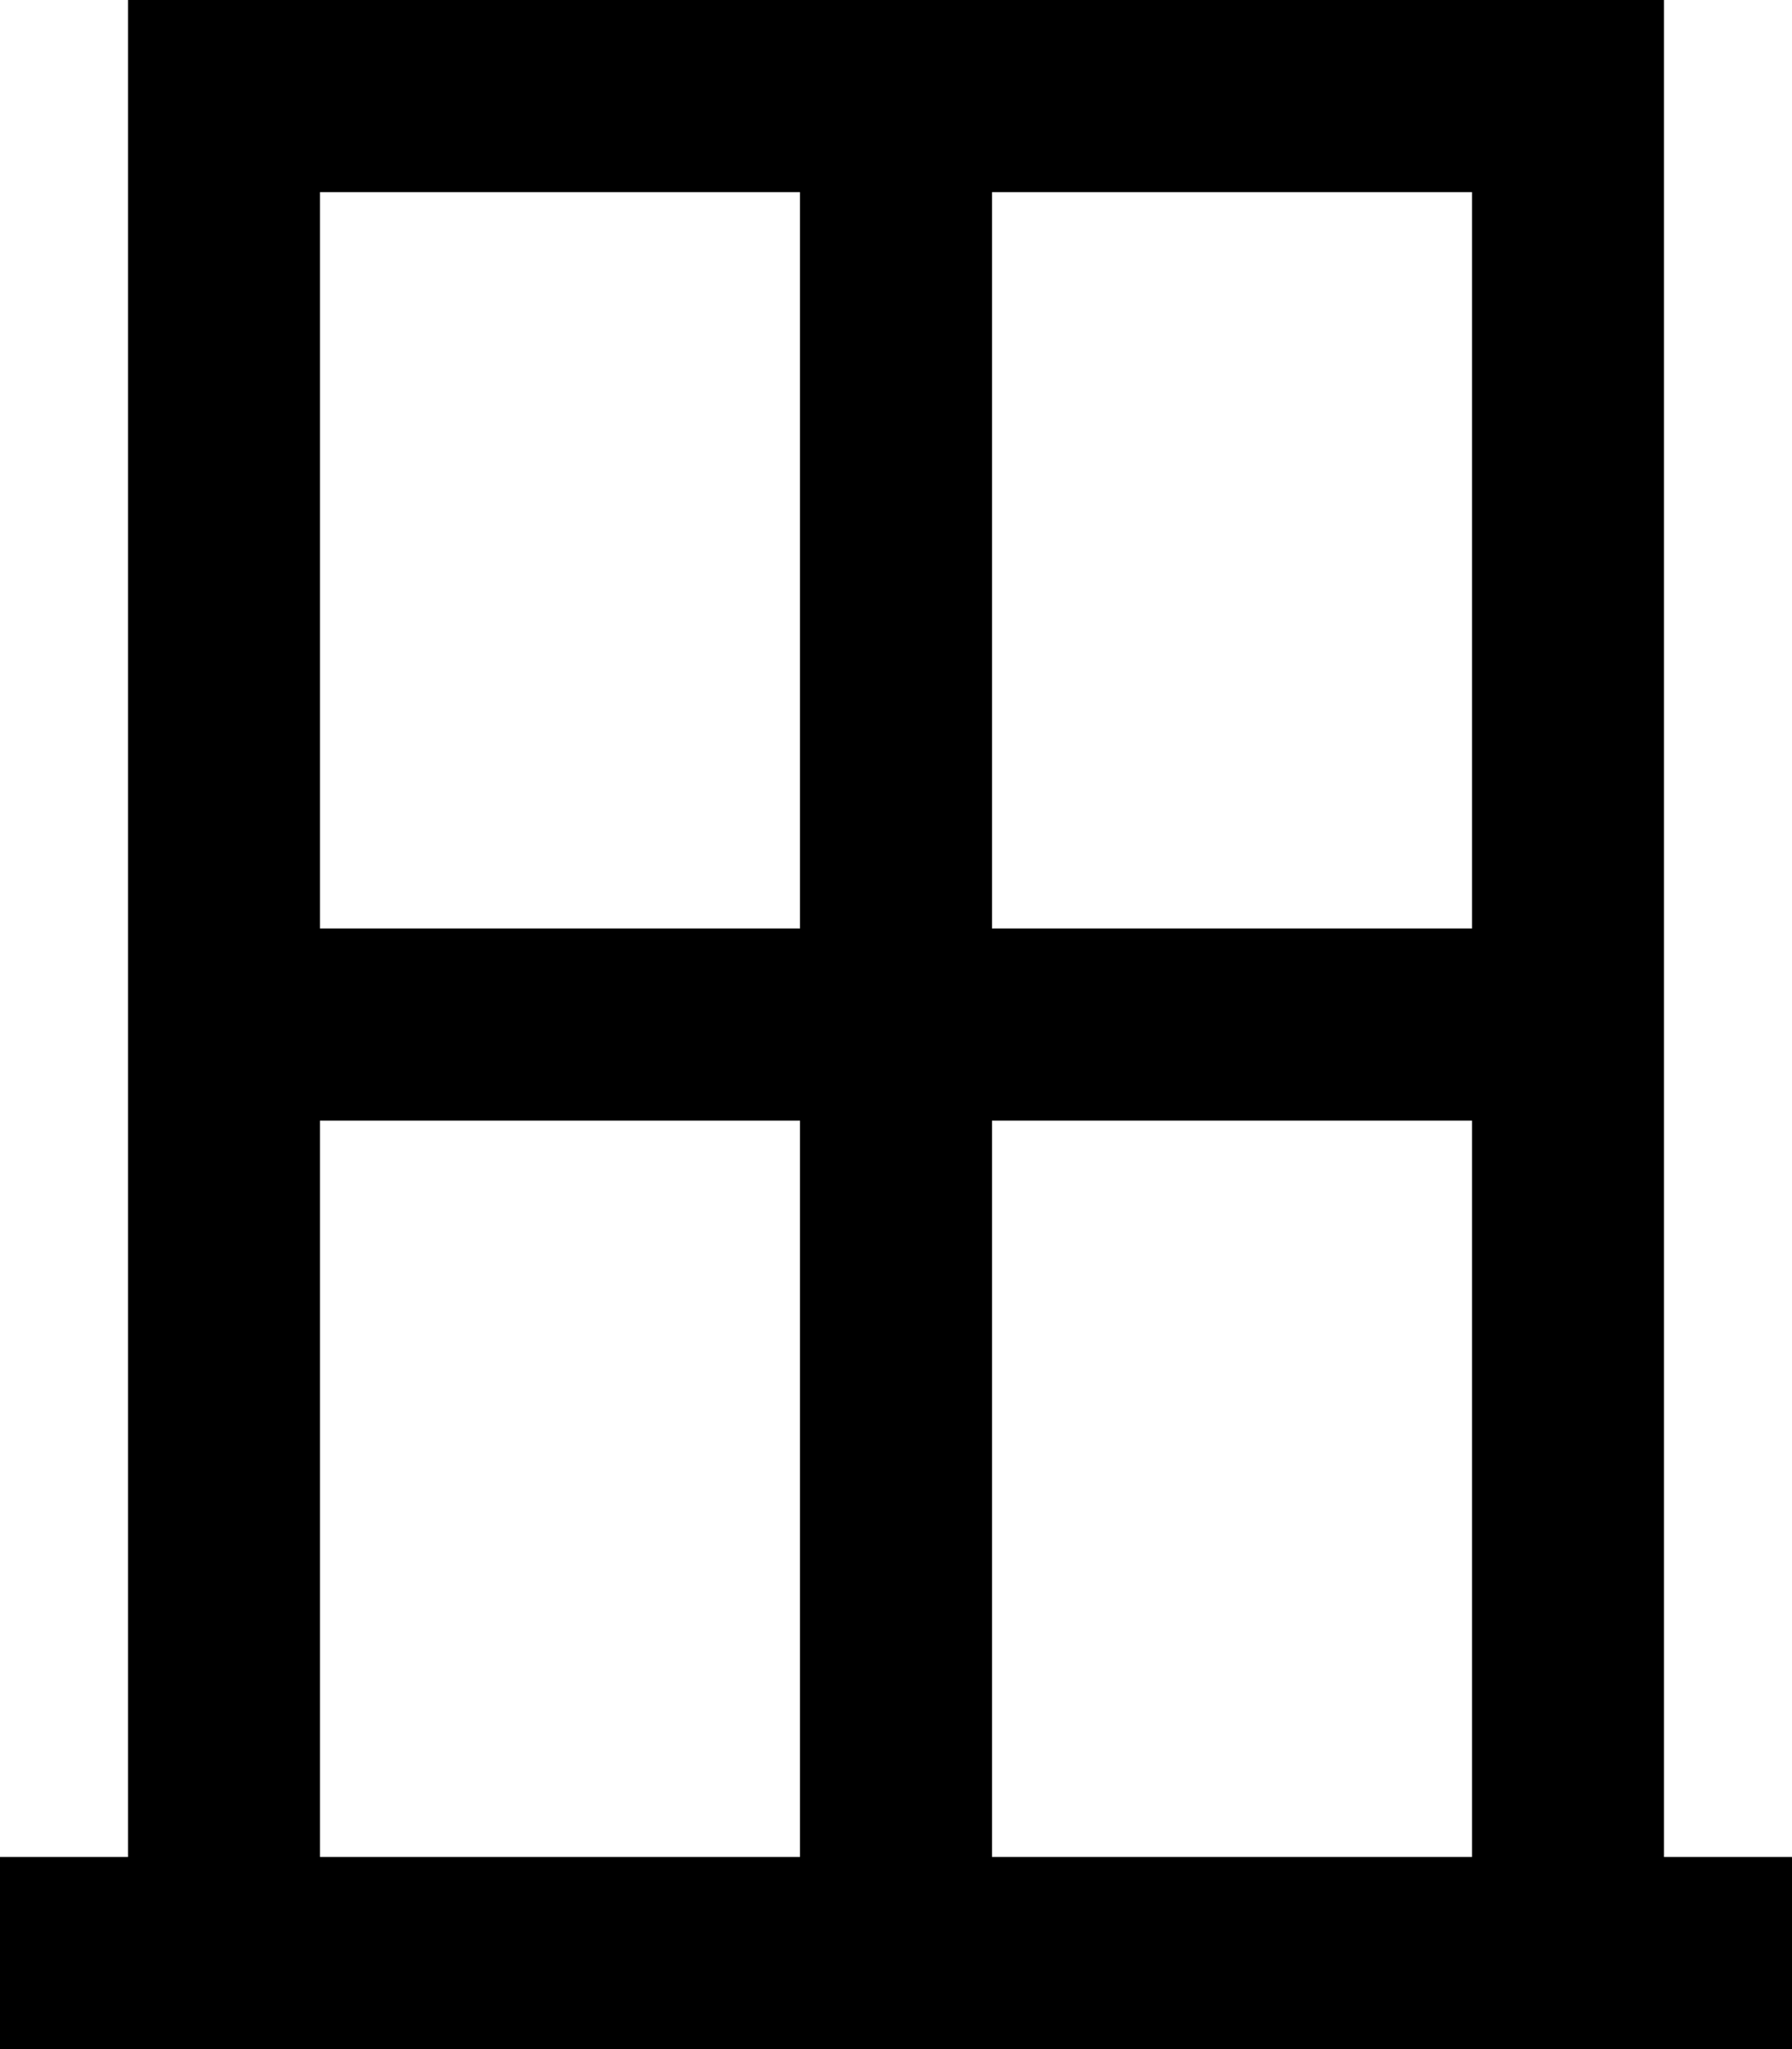 <svg xmlns="http://www.w3.org/2000/svg" viewBox="0 0 448 512"><!--! Font Awesome Pro 7.0.0 by @fontawesome - https://fontawesome.com License - https://fontawesome.com/license (Commercial License) Copyright 2025 Fonticons, Inc. --><path fill="currentColor" d="M416 464l32 0 0 48-448 0 0-48 32 0 0-464 384 0 0 464zM80 464l120 0 0-184-120 0 0 184zm0-232l120 0 0-184-120 0 0 184zm168 48l0 184 120 0 0-184-120 0zm120-48l0-184-120 0 0 184 120 0z"/></svg>
